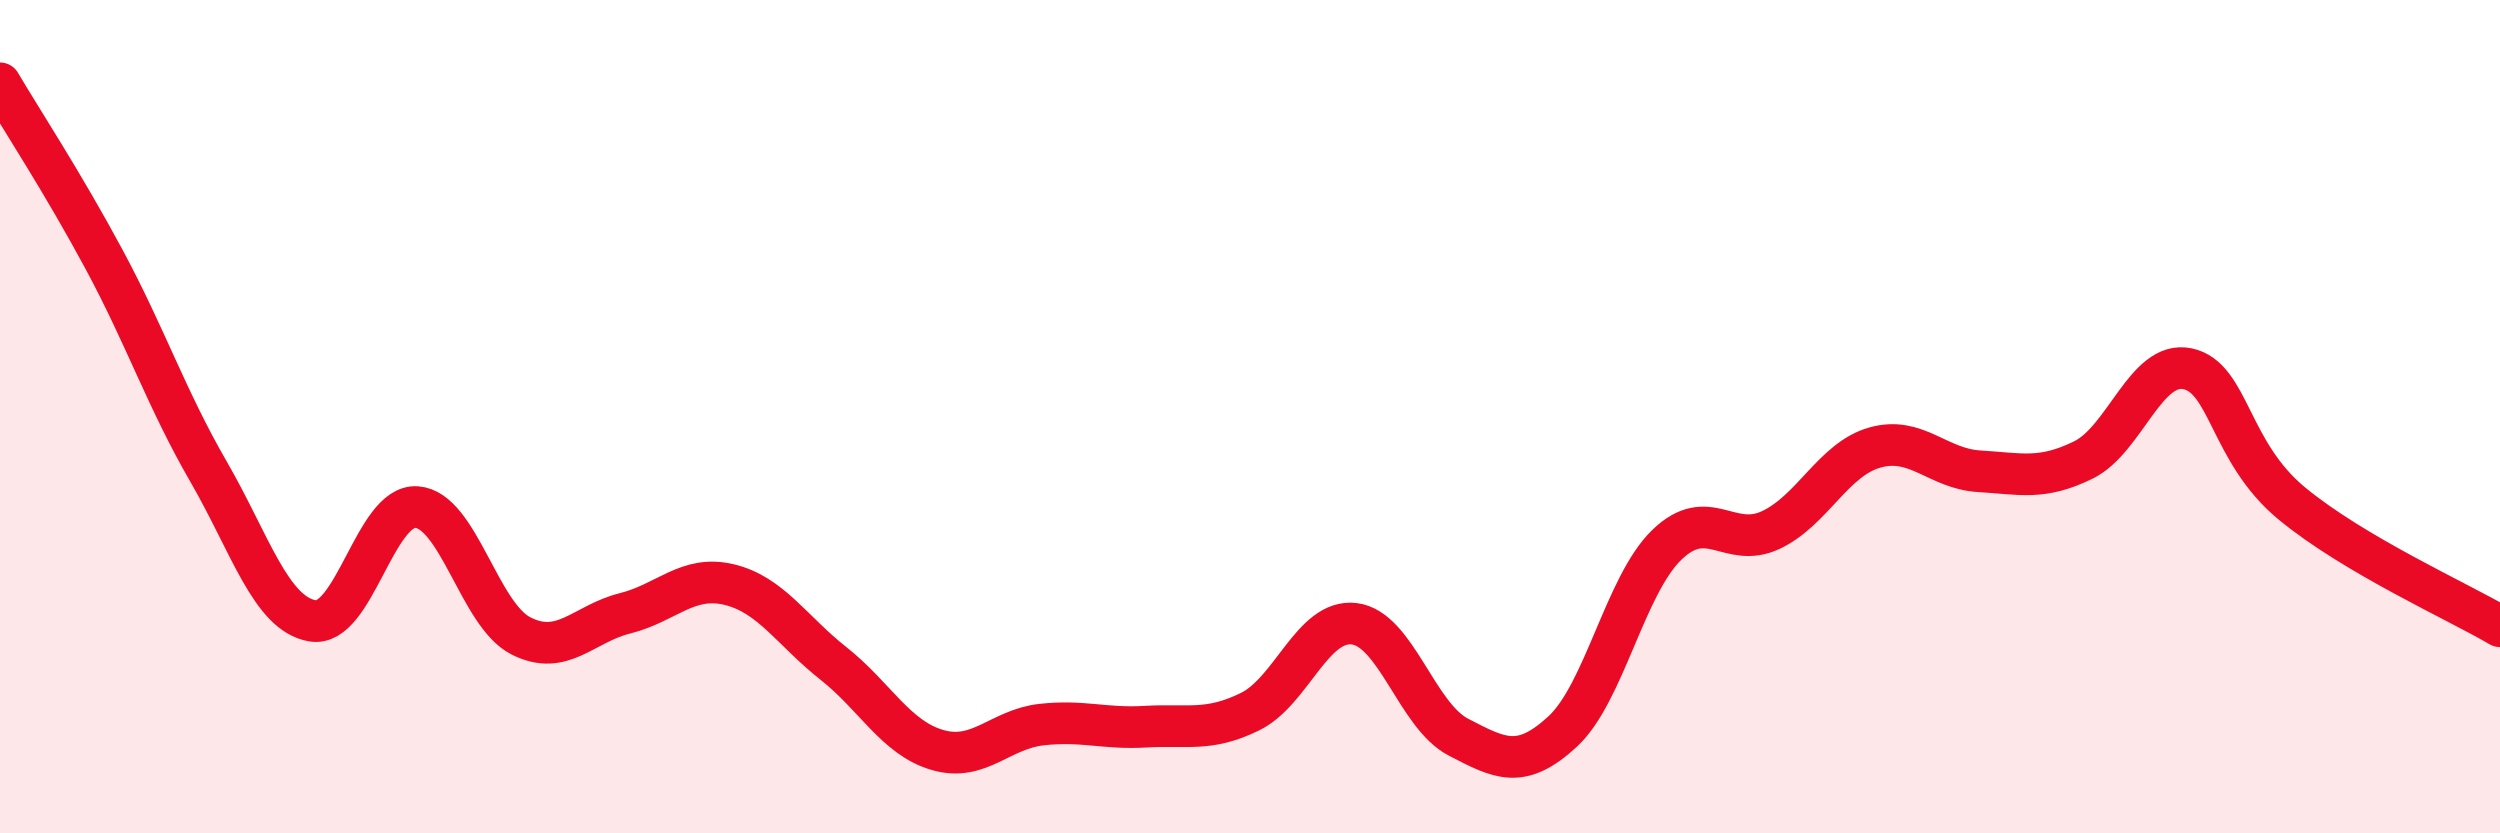 
    <svg width="60" height="20" viewBox="0 0 60 20" xmlns="http://www.w3.org/2000/svg">
      <path
        d="M 0,2 C 0.5,2.85 1.5,4.37 2.5,6.23 C 3.5,8.09 4,9.58 5,11.31 C 6,13.04 6.5,14.73 7.5,14.9 C 8.5,15.07 9,12.1 10,12.17 C 11,12.24 11.5,14.75 12.5,15.26 C 13.5,15.77 14,14.97 15,14.72 C 16,14.47 16.5,13.79 17.5,14.03 C 18.5,14.27 19,15.13 20,15.92 C 21,16.71 21.5,17.71 22.5,18 C 23.5,18.29 24,17.5 25,17.39 C 26,17.28 26.5,17.5 27.5,17.44 C 28.5,17.38 29,17.57 30,17.08 C 31,16.59 31.5,14.85 32.5,14.97 C 33.5,15.09 34,17.17 35,17.69 C 36,18.21 36.5,18.48 37.5,17.56 C 38.5,16.64 39,14.05 40,13.08 C 41,12.11 41.5,13.19 42.5,12.72 C 43.5,12.25 44,11.02 45,10.74 C 46,10.46 46.5,11.25 47.5,11.31 C 48.5,11.37 49,11.53 50,11.04 C 51,10.55 51.5,8.64 52.5,8.85 C 53.5,9.06 53.5,10.84 55,12.08 C 56.5,13.32 59,14.44 60,15.03L60 20L0 20Z"
        fill="#EB0A25"
        opacity="0.1"
        stroke-linecap="round"
        stroke-linejoin="round"
      />
      <path
        d="M 0,2 C 0.5,2.85 1.5,4.37 2.5,6.23 C 3.5,8.09 4,9.58 5,11.31 C 6,13.04 6.5,14.73 7.5,14.9 C 8.5,15.07 9,12.1 10,12.17 C 11,12.24 11.5,14.75 12.5,15.26 C 13.5,15.77 14,14.97 15,14.72 C 16,14.47 16.5,13.79 17.5,14.03 C 18.5,14.27 19,15.13 20,15.92 C 21,16.71 21.5,17.71 22.5,18 C 23.5,18.29 24,17.5 25,17.39 C 26,17.28 26.5,17.5 27.5,17.44 C 28.5,17.38 29,17.57 30,17.08 C 31,16.59 31.5,14.85 32.5,14.97 C 33.5,15.09 34,17.17 35,17.69 C 36,18.21 36.5,18.48 37.5,17.56 C 38.5,16.64 39,14.05 40,13.08 C 41,12.11 41.5,13.19 42.5,12.72 C 43.5,12.25 44,11.02 45,10.74 C 46,10.46 46.5,11.25 47.5,11.31 C 48.5,11.37 49,11.53 50,11.04 C 51,10.55 51.5,8.64 52.5,8.85 C 53.5,9.06 53.5,10.84 55,12.08 C 56.5,13.32 59,14.44 60,15.03"
        stroke="#EB0A25"
        stroke-width="1"
        fill="none"
        stroke-linecap="round"
        stroke-linejoin="round"
      />
    </svg>
  